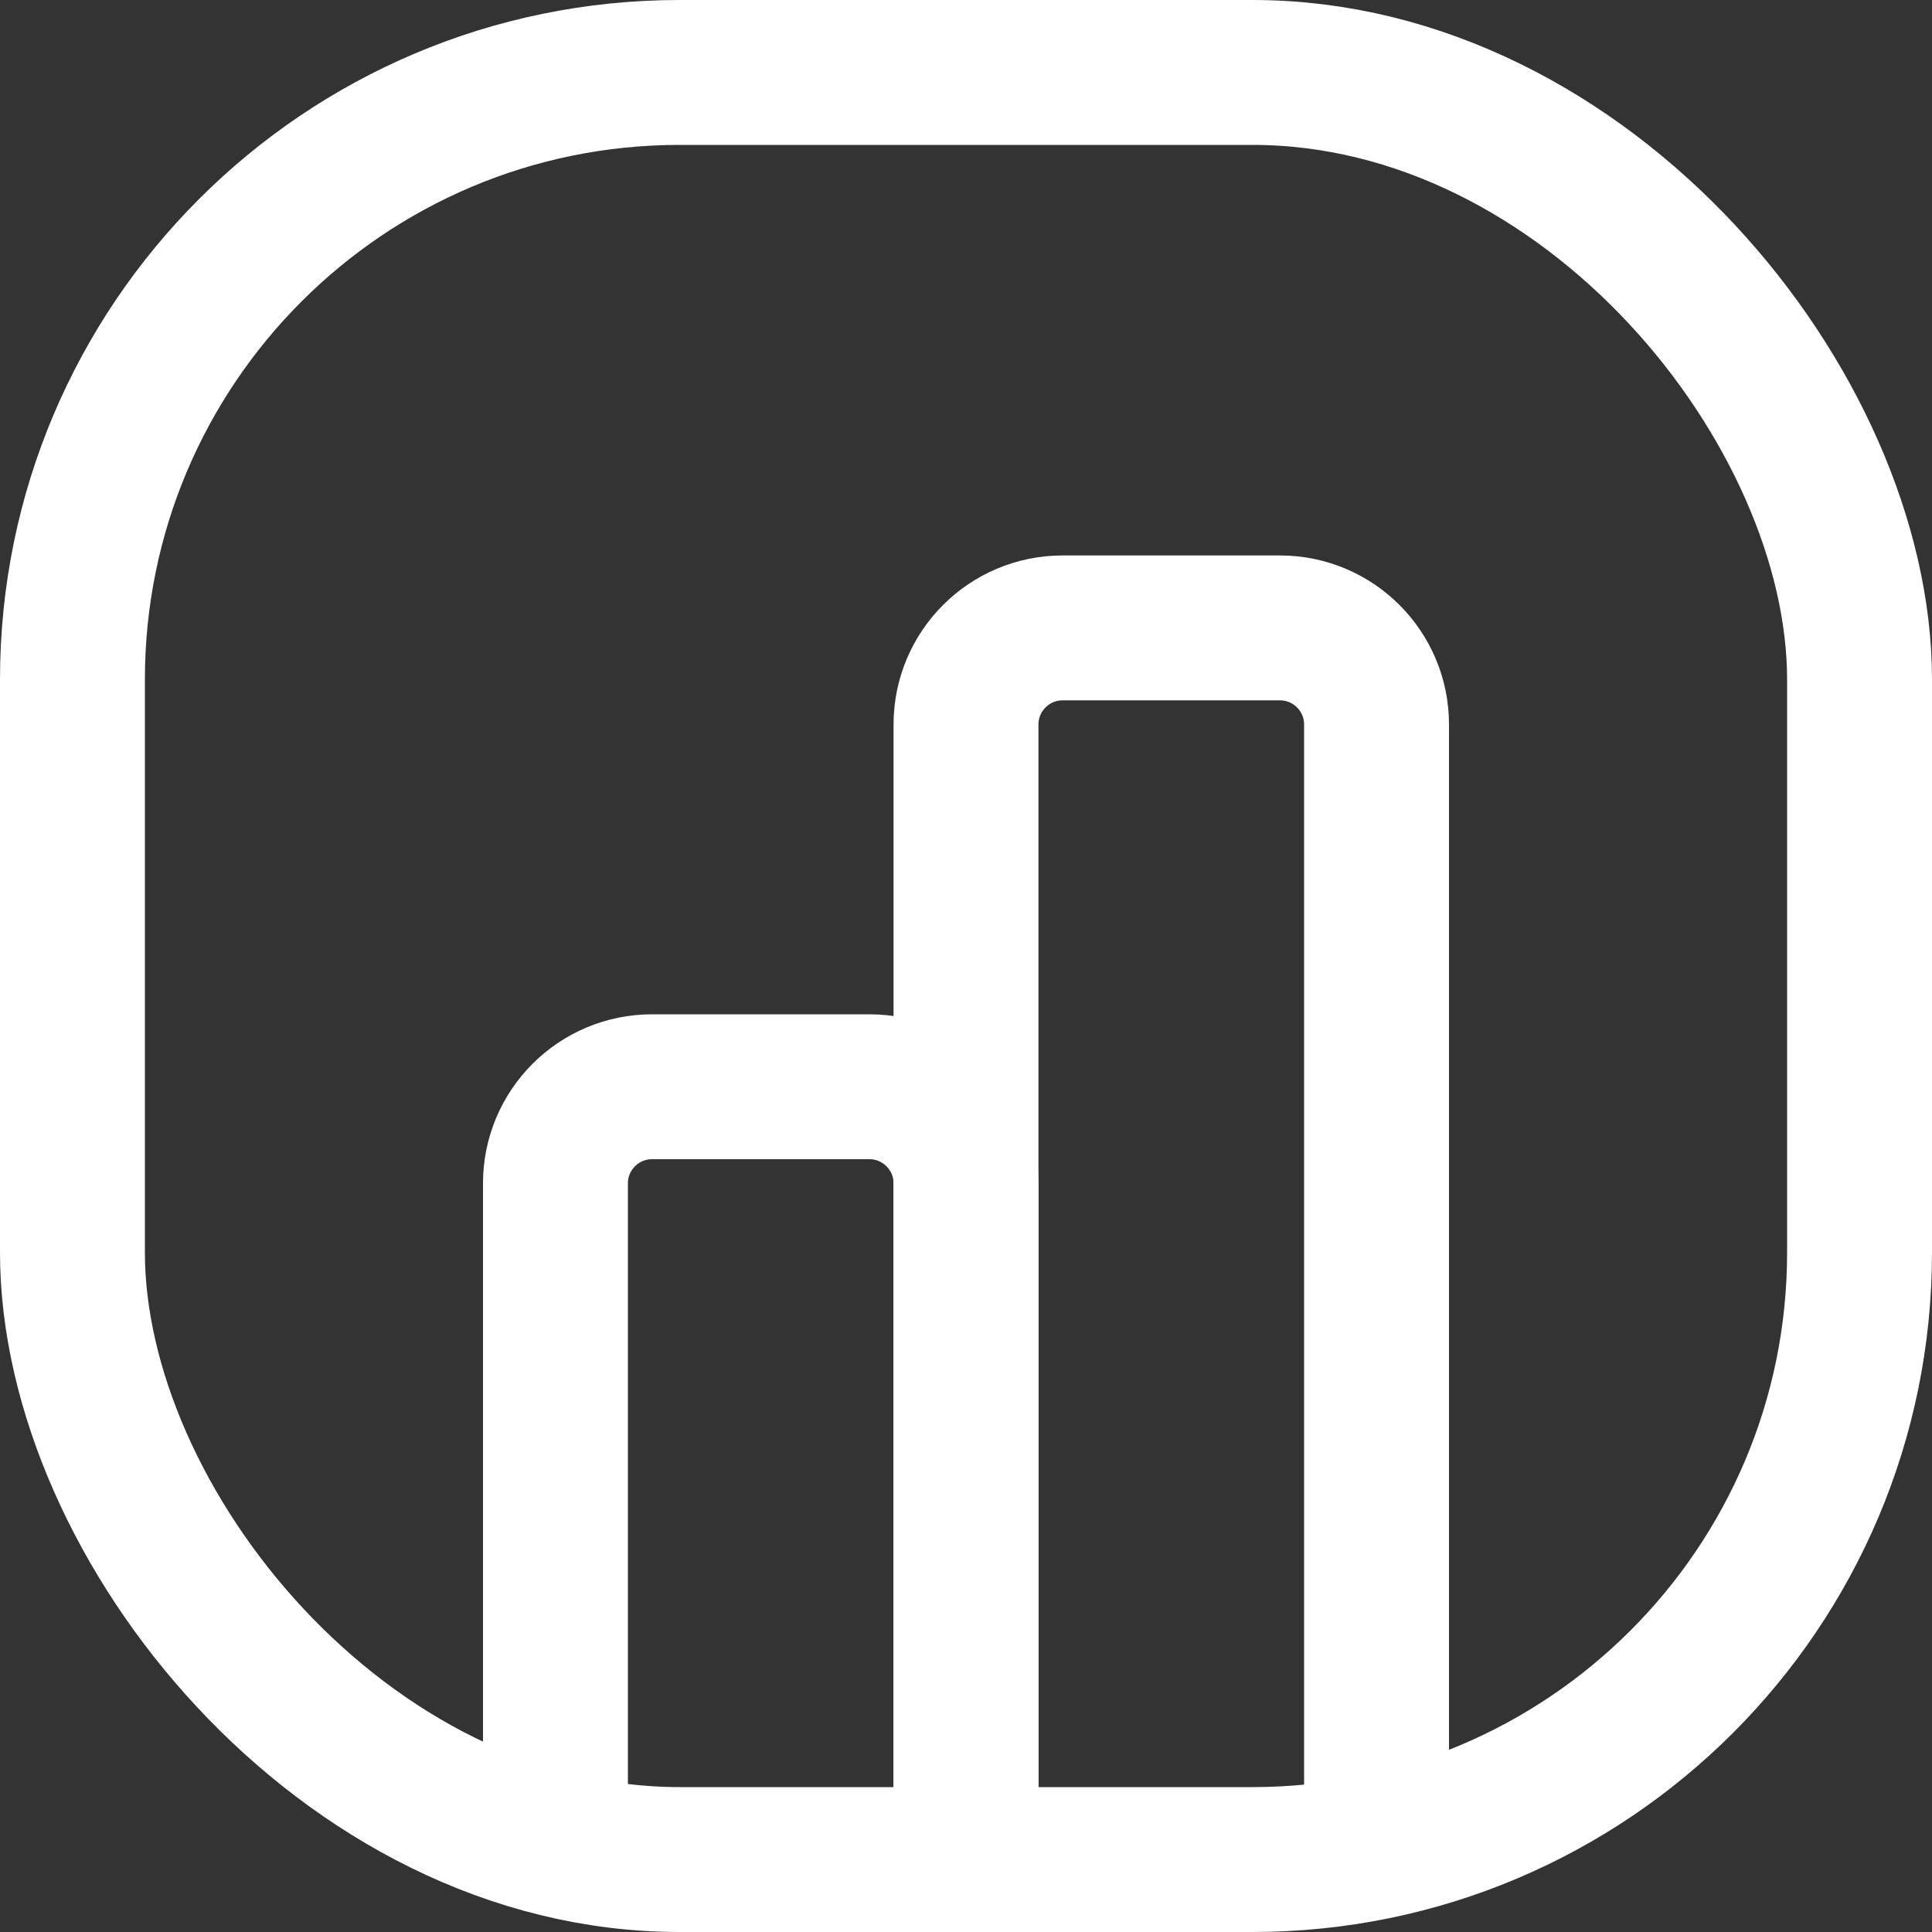 <?xml version="1.0" encoding="UTF-8"?> <svg xmlns="http://www.w3.org/2000/svg" width="20" height="20" viewBox="0 0 20 20" fill="none"><rect x="0" y="0" width="20" height="20" fill="#333333" stroke="none"/><rect x="0.75" y="0.75" width="18.5" height="18.5" rx="6.285" stroke="white" stroke-width="1.5"></rect><path d="M5.75 18.5V12.25C5.75 11.698 6.198 11.25 6.75 11.25H9C9.552 11.25 10 11.698 10 12.25V18.5" stroke="white" stroke-width="1.5" stroke-linecap="round"></path><path d="M10 18.5V7.5C10 6.948 10.448 6.5 11 6.5H13.25C13.802 6.5 14.25 6.948 14.25 7.5V18.5" stroke="white" stroke-width="1.5" stroke-linecap="round"></path></svg> 